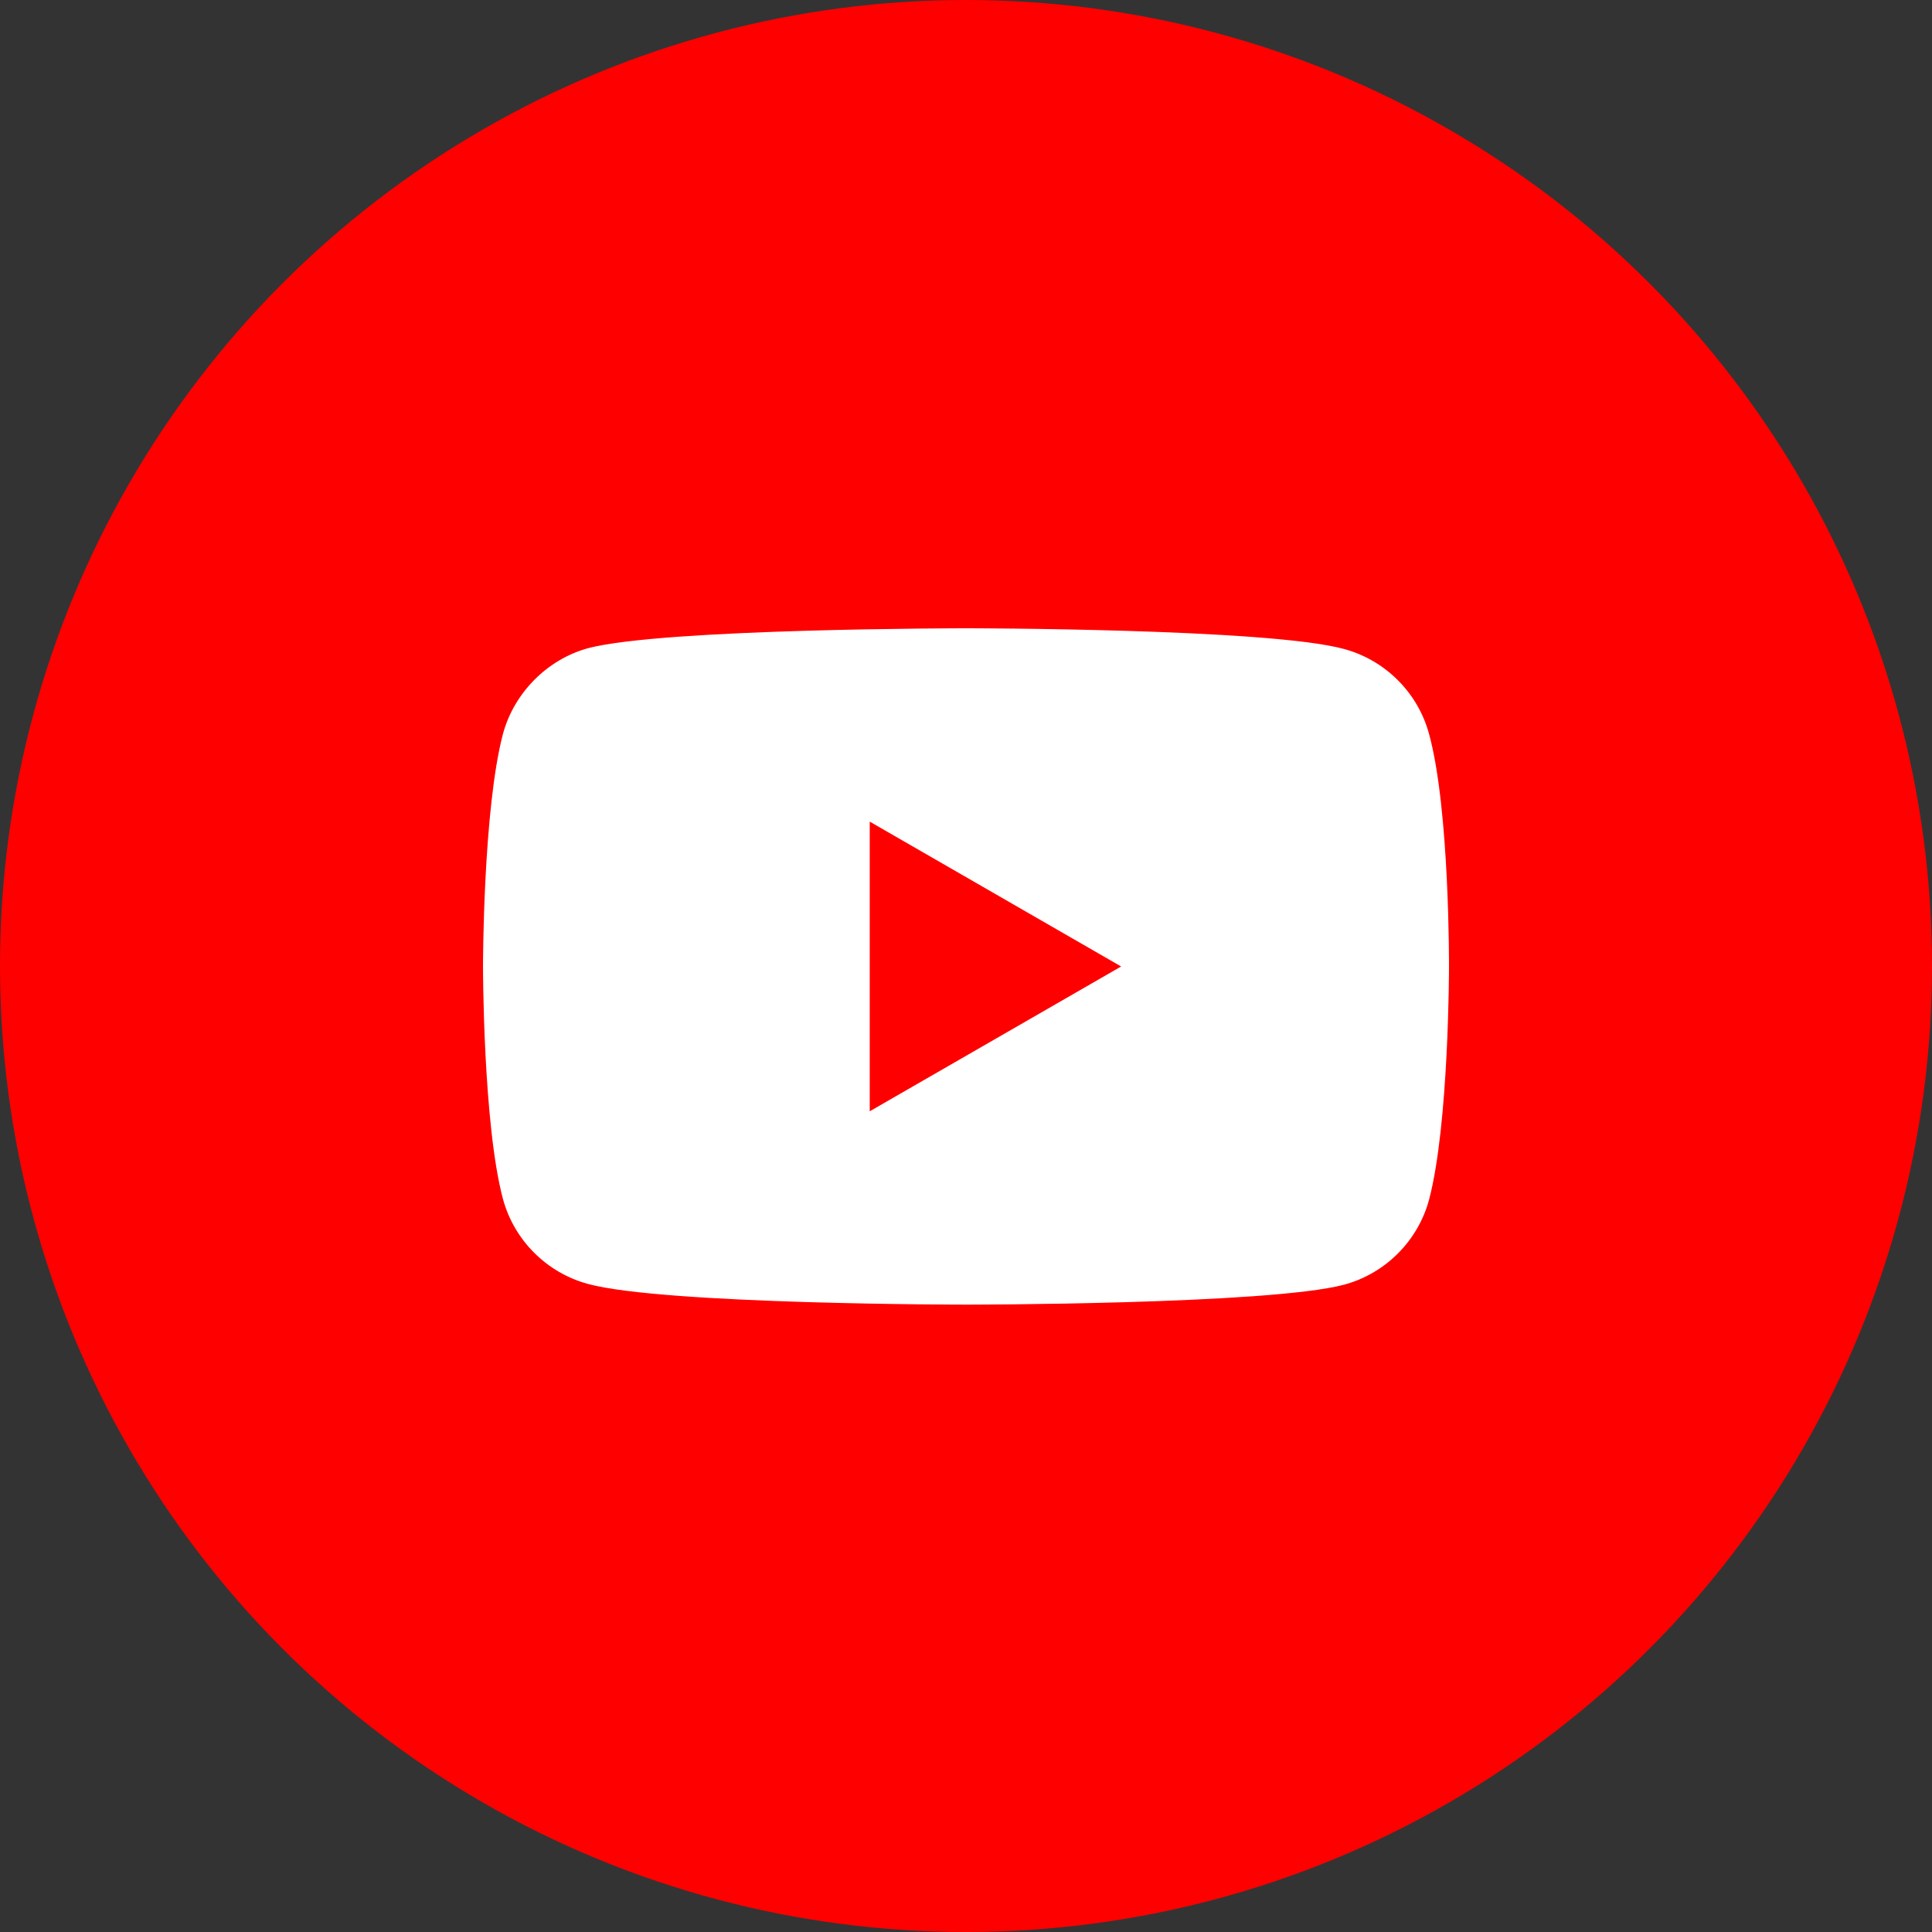 <svg width="40" height="40" viewBox="0 0 40 40" fill="none" xmlns="http://www.w3.org/2000/svg">
<rect x="0" y="0" width="40" height="40" fill="#333333" stroke="none"/>
<circle cx="20" cy="20" r="20" fill="#FF0000"/>
<g clip-path="url(#clip0_42_289)">
<path d="M29.588 15.199C29.357 14.342 28.682 13.667 27.825 13.436C26.26 13.008 20 13.008 20 13.008C20 13.008 13.74 13.008 12.175 13.42C11.334 13.65 10.642 14.342 10.412 15.199C10 16.764 10 20.009 10 20.009C10 20.009 10 23.271 10.412 24.82C10.643 25.677 11.318 26.352 12.175 26.583C13.756 27.011 20 27.011 20 27.011C20 27.011 26.26 27.011 27.825 26.599C28.682 26.369 29.357 25.693 29.588 24.836C30 23.271 30 20.026 30 20.026C30 20.026 30.016 16.764 29.588 15.199Z" fill="white"/>
<path d="M18.007 23.008L23.212 20.01L18.007 17.011V23.008Z" fill="#FF0000"/>
</g>
<defs>
<clipPath id="clip0_42_289">
<rect width="20" height="20" fill="white" transform="translate(10 10)"/>
</clipPath>
</defs>
</svg>
